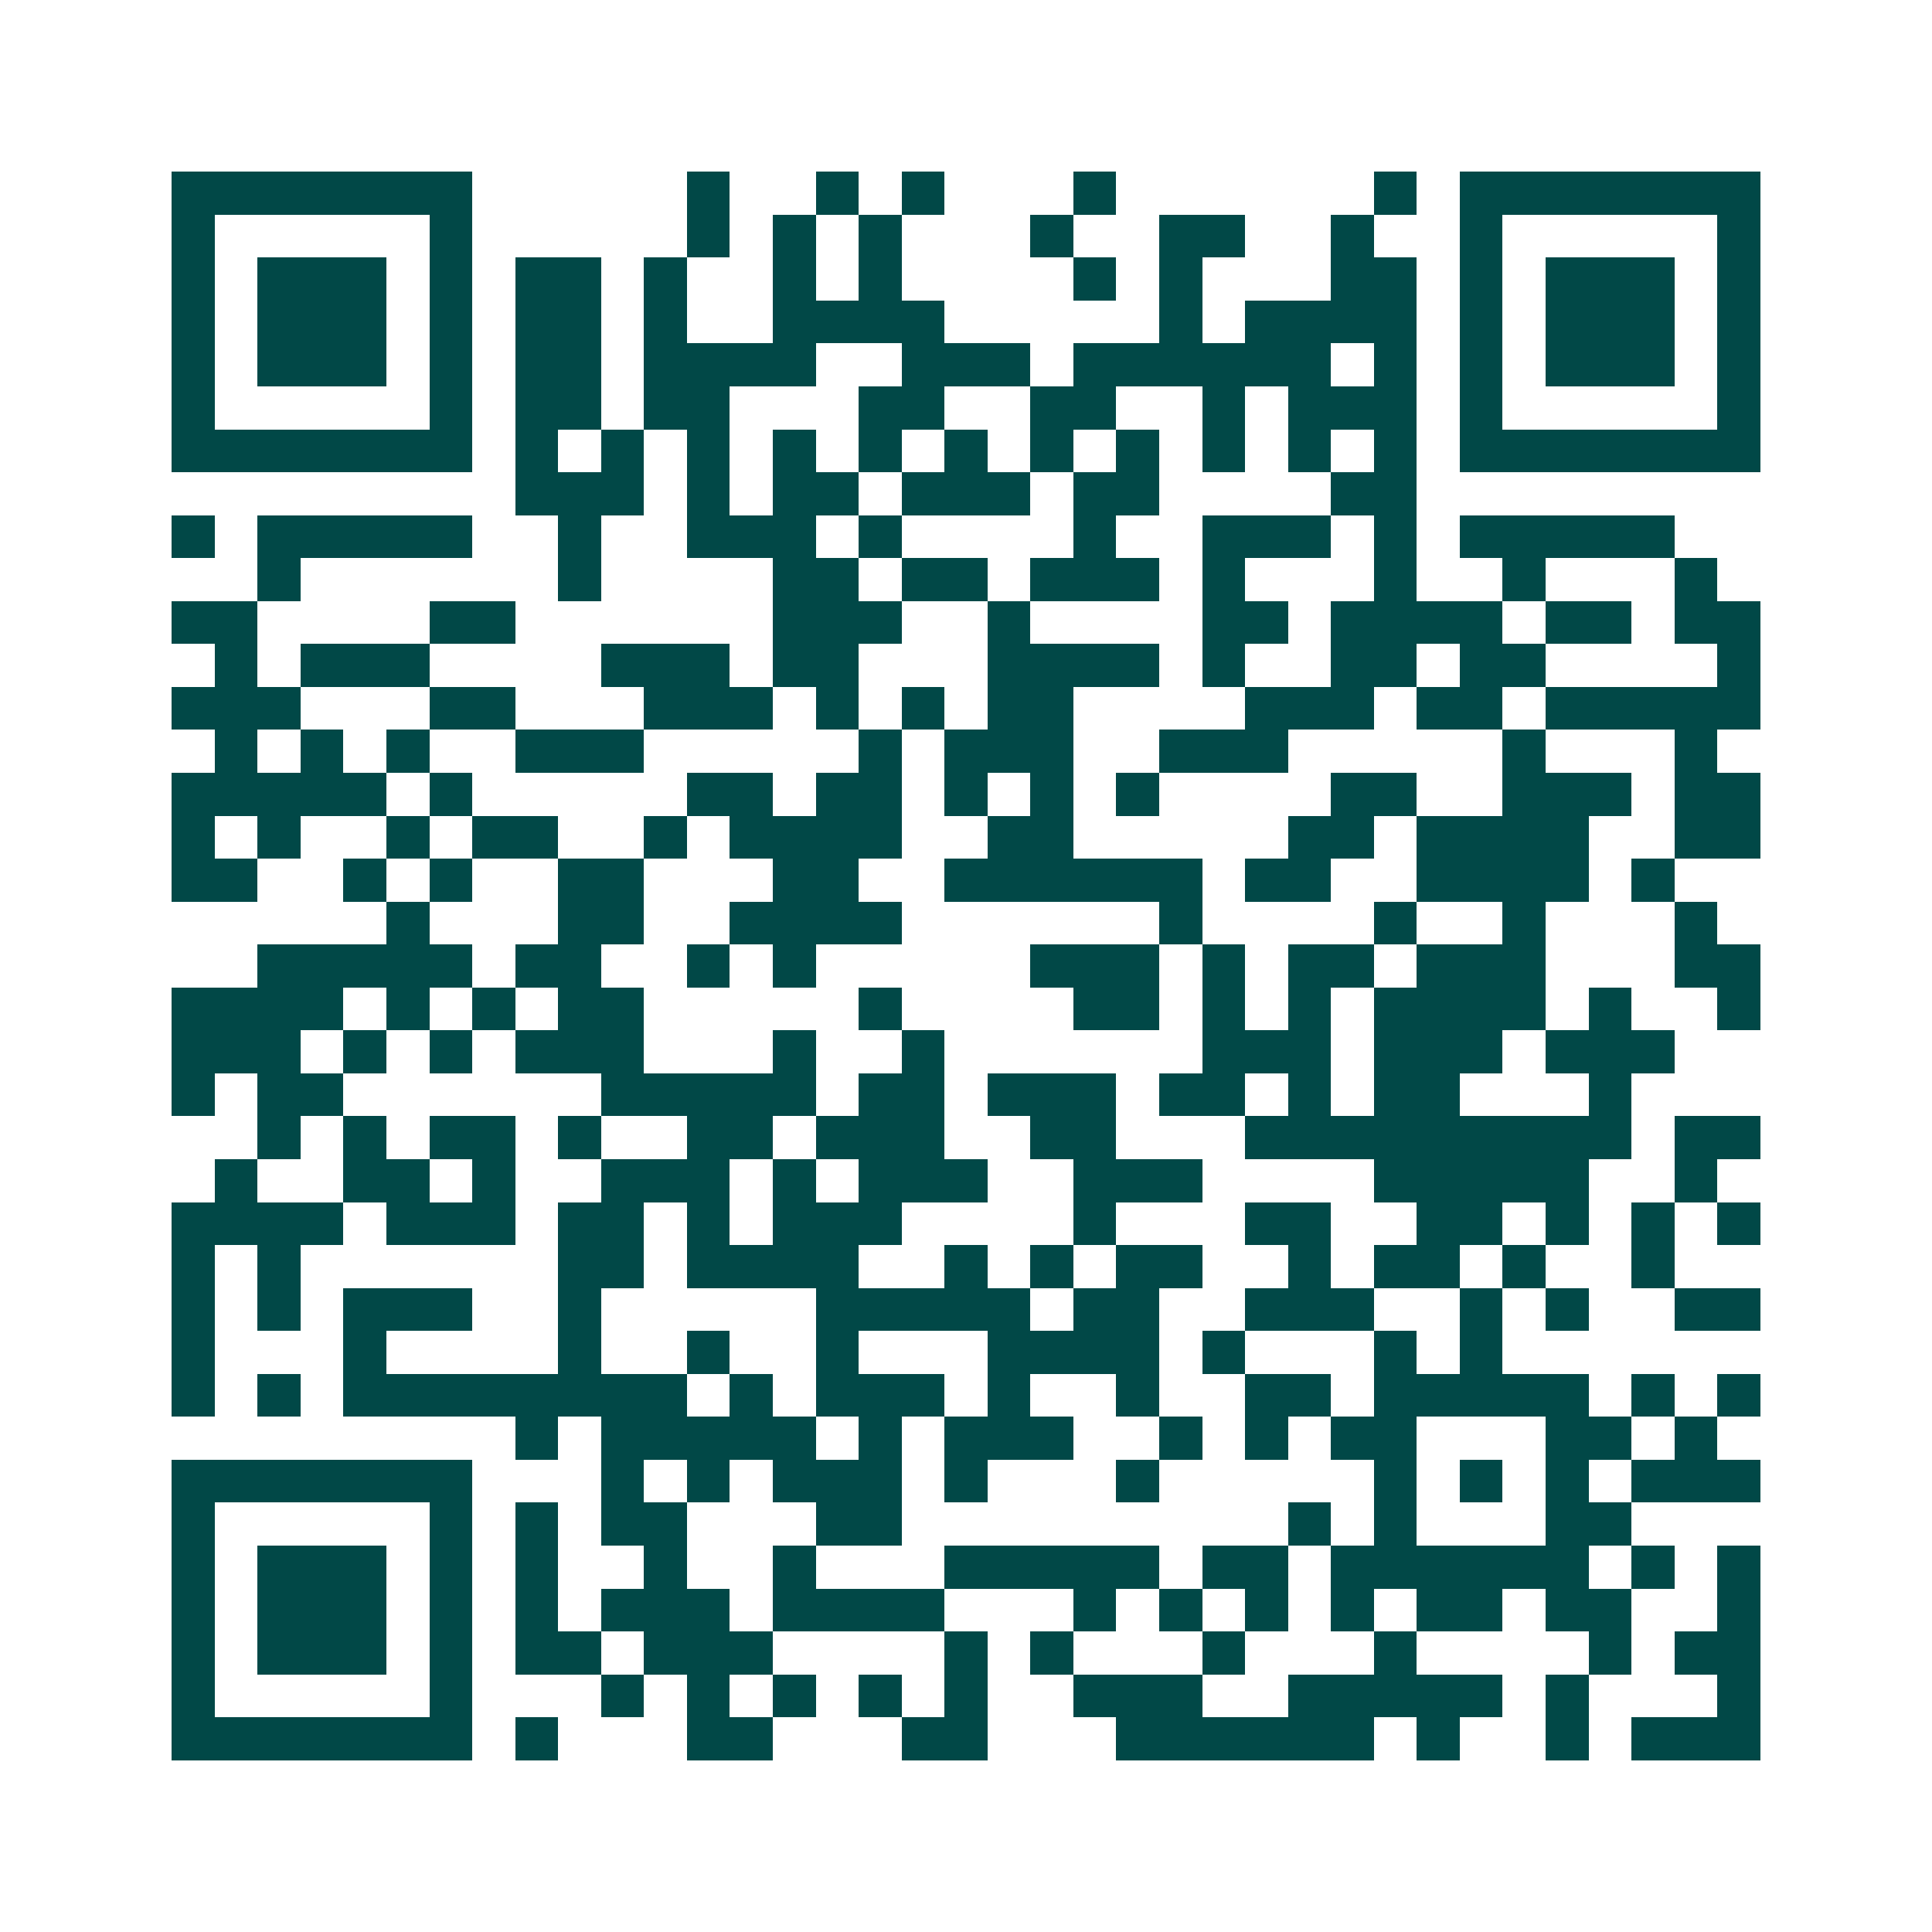 <svg xmlns="http://www.w3.org/2000/svg" width="200" height="200" viewBox="0 0 45 45" shape-rendering="crispEdges"><path fill="#ffffff" d="M0 0h45v45H0z"/><path stroke="#014847" d="M4 4.5h7m5 0h1m2 0h1m1 0h1m3 0h1m6 0h1m1 0h7M4 5.5h1m5 0h1m5 0h1m1 0h1m1 0h1m3 0h1m2 0h2m2 0h1m2 0h1m5 0h1M4 6.5h1m1 0h3m1 0h1m1 0h2m1 0h1m2 0h1m1 0h1m4 0h1m1 0h1m3 0h2m1 0h1m1 0h3m1 0h1M4 7.5h1m1 0h3m1 0h1m1 0h2m1 0h1m2 0h4m5 0h1m1 0h4m1 0h1m1 0h3m1 0h1M4 8.5h1m1 0h3m1 0h1m1 0h2m1 0h4m2 0h3m1 0h6m1 0h1m1 0h1m1 0h3m1 0h1M4 9.5h1m5 0h1m1 0h2m1 0h2m3 0h2m2 0h2m2 0h1m1 0h3m1 0h1m5 0h1M4 10.5h7m1 0h1m1 0h1m1 0h1m1 0h1m1 0h1m1 0h1m1 0h1m1 0h1m1 0h1m1 0h1m1 0h1m1 0h7M12 11.5h3m1 0h1m1 0h2m1 0h3m1 0h2m4 0h2M4 12.5h1m1 0h5m2 0h1m2 0h3m1 0h1m4 0h1m2 0h3m1 0h1m1 0h5M6 13.5h1m6 0h1m4 0h2m1 0h2m1 0h3m1 0h1m3 0h1m2 0h1m3 0h1M4 14.5h2m4 0h2m6 0h3m2 0h1m4 0h2m1 0h4m1 0h2m1 0h2M5 15.5h1m1 0h3m4 0h3m1 0h2m3 0h4m1 0h1m2 0h2m1 0h2m4 0h1M4 16.5h3m3 0h2m3 0h3m1 0h1m1 0h1m1 0h2m4 0h3m1 0h2m1 0h5M5 17.5h1m1 0h1m1 0h1m2 0h3m5 0h1m1 0h3m2 0h3m5 0h1m3 0h1M4 18.5h5m1 0h1m5 0h2m1 0h2m1 0h1m1 0h1m1 0h1m4 0h2m2 0h3m1 0h2M4 19.5h1m1 0h1m2 0h1m1 0h2m2 0h1m1 0h4m2 0h2m5 0h2m1 0h4m2 0h2M4 20.5h2m2 0h1m1 0h1m2 0h2m3 0h2m2 0h6m1 0h2m2 0h4m1 0h1M9 21.5h1m3 0h2m2 0h4m6 0h1m4 0h1m2 0h1m3 0h1M6 22.5h5m1 0h2m2 0h1m1 0h1m5 0h3m1 0h1m1 0h2m1 0h3m3 0h2M4 23.5h4m1 0h1m1 0h1m1 0h2m5 0h1m4 0h2m1 0h1m1 0h1m1 0h4m1 0h1m2 0h1M4 24.5h3m1 0h1m1 0h1m1 0h3m3 0h1m2 0h1m6 0h3m1 0h3m1 0h3M4 25.5h1m1 0h2m6 0h5m1 0h2m1 0h3m1 0h2m1 0h1m1 0h2m3 0h1M6 26.5h1m1 0h1m1 0h2m1 0h1m2 0h2m1 0h3m2 0h2m3 0h9m1 0h2M5 27.5h1m2 0h2m1 0h1m2 0h3m1 0h1m1 0h3m2 0h3m4 0h5m2 0h1M4 28.5h4m1 0h3m1 0h2m1 0h1m1 0h3m4 0h1m3 0h2m2 0h2m1 0h1m1 0h1m1 0h1M4 29.5h1m1 0h1m6 0h2m1 0h4m2 0h1m1 0h1m1 0h2m2 0h1m1 0h2m1 0h1m2 0h1M4 30.5h1m1 0h1m1 0h3m2 0h1m5 0h5m1 0h2m2 0h3m2 0h1m1 0h1m2 0h2M4 31.5h1m3 0h1m4 0h1m2 0h1m2 0h1m3 0h4m1 0h1m3 0h1m1 0h1M4 32.5h1m1 0h1m1 0h8m1 0h1m1 0h3m1 0h1m2 0h1m2 0h2m1 0h5m1 0h1m1 0h1M12 33.5h1m1 0h5m1 0h1m1 0h3m2 0h1m1 0h1m1 0h2m3 0h2m1 0h1M4 34.5h7m3 0h1m1 0h1m1 0h3m1 0h1m3 0h1m5 0h1m1 0h1m1 0h1m1 0h3M4 35.5h1m5 0h1m1 0h1m1 0h2m3 0h2m9 0h1m1 0h1m3 0h2M4 36.5h1m1 0h3m1 0h1m1 0h1m2 0h1m2 0h1m3 0h5m1 0h2m1 0h6m1 0h1m1 0h1M4 37.5h1m1 0h3m1 0h1m1 0h1m1 0h3m1 0h4m3 0h1m1 0h1m1 0h1m1 0h1m1 0h2m1 0h2m2 0h1M4 38.5h1m1 0h3m1 0h1m1 0h2m1 0h3m4 0h1m1 0h1m3 0h1m3 0h1m4 0h1m1 0h2M4 39.5h1m5 0h1m3 0h1m1 0h1m1 0h1m1 0h1m1 0h1m2 0h3m2 0h5m1 0h1m3 0h1M4 40.5h7m1 0h1m3 0h2m3 0h2m3 0h6m1 0h1m2 0h1m1 0h3"/></svg>
